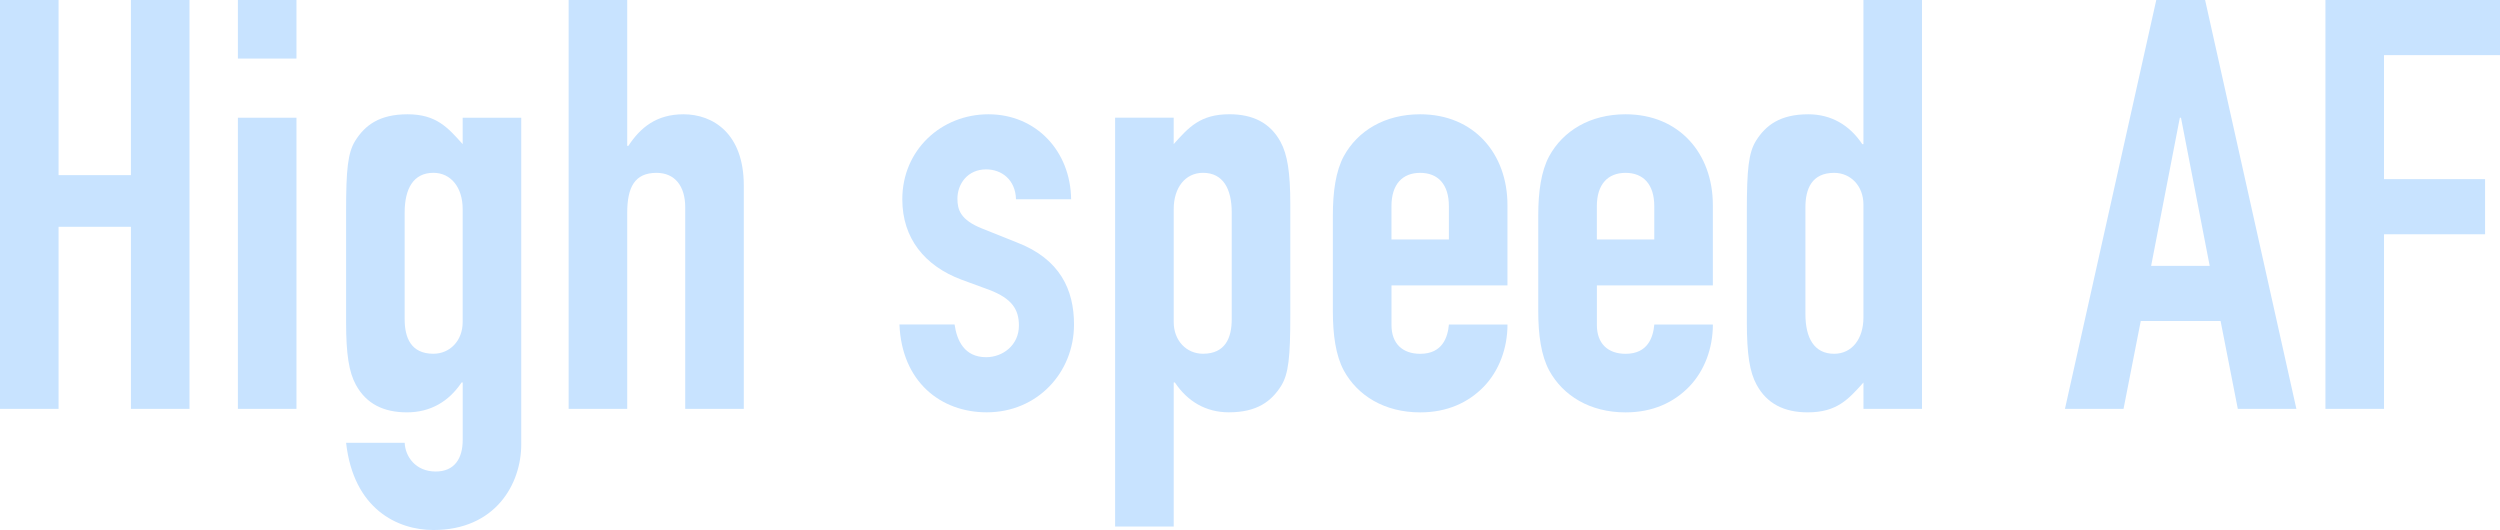 <?xml version="1.0" encoding="utf-8"?>
<!-- Generator: Adobe Illustrator 19.1.0, SVG Export Plug-In . SVG Version: 6.00 Build 0)  -->
<svg version="1.1" id="レイヤー_1" xmlns="http://www.w3.org/2000/svg" xmlns:xlink="http://www.w3.org/1999/xlink" x="0px"
	 y="0px" viewBox="0 0 718.38 152.3" style="enable-background:new 0 0 718.38 152.3;" xml:space="preserve">
<style type="text/css">
	.st0{fill:#C8E3FF;}
</style>
<g>
	<path class="st0" d="M0,117.49h16.83V65.18h20.79v52.31h16.83V0H37.62v50.33H16.83V0H0V117.49z"/>
	<path class="st0" d="M68.36,117.49h16.83V33.83H68.36V117.49z M68.36,16.83h16.83V0H68.36V16.83z"/>
	<path class="st0" d="M99.45,127.22c2.15,19.14,14.85,25.08,25.08,25.08c17.82,0,25.25-13.2,25.25-24.59V33.83h-16.83v7.59
		c-4.29-4.79-7.59-8.58-15.84-8.58c-8.09,0-12.21,3.14-15.02,7.59c-2.15,3.47-2.64,8.25-2.64,20.3v31.85
		c0,9.24,0.83,14.36,2.81,17.99c2.97,5.45,7.92,7.92,14.69,7.92c6.77,0,12.05-3.14,15.68-8.58h0.33v16.5c0,5.28-2.31,9.08-7.76,9.08
		c-5.78,0-8.75-4.29-8.91-8.25H99.45z M116.28,61.05c0-6.77,2.48-11.39,8.25-11.39c5.12,0,8.42,4.29,8.42,10.4v32.51
		c0,5.28-3.63,9.08-8.42,9.08c-6.44,0-8.25-4.62-8.25-9.9V61.05z"/>
	<path class="st0" d="M163.4,117.49h16.83V61.22c0-7.43,2.15-11.55,8.42-11.55c5.28,0,8.25,3.8,8.25,9.9v57.92h16.83V53.3
		c0-15.02-8.91-20.46-17.33-20.46c-7.76,0-12.38,3.8-15.84,9.08h-0.33V0H163.4V117.49z"/>
	<path class="st0" d="M307.79,57.26c-0.17-13.86-10.07-24.42-23.76-24.42c-13.53,0-24.75,10.23-24.75,24.42
		c0,11.22,6.44,19.14,17,23.1l8.09,2.97c6.44,2.48,8.42,5.61,8.42,10.23c0,5.61-4.62,9.08-9.41,9.08c-6.27,0-8.42-4.79-9.08-9.41
		h-15.84c0.66,16.5,11.88,25.25,25.08,25.25c14.52,0,25.08-11.39,25.08-25.25c0-9.9-3.96-18.81-16.5-23.6l-9.9-3.96
		c-6.27-2.48-7.1-5.45-7.1-8.58c0-4.29,2.97-8.42,8.25-8.42c4.46,0,8.42,2.97,8.58,8.58H307.79z"/>
	<path class="st0" d="M320.44,151.31h16.83V109.9h0.33c3.63,5.45,8.91,8.58,15.51,8.58c8.09,0,12.21-3.14,15.02-7.59
		c2.15-3.47,2.64-8.25,2.64-20.3V58.74c0-9.24-0.83-14.36-2.81-17.99c-2.97-5.45-7.92-7.92-14.69-7.92c-8.42,0-11.72,3.8-16.01,8.58
		v-7.59h-16.83V151.31z M353.94,91.75c0,5.28-1.82,9.9-8.25,9.9c-4.79,0-8.42-3.8-8.42-9.08V60.06c0-6.11,3.3-10.4,8.42-10.4
		c5.78,0,8.25,4.62,8.25,11.39V91.75z"/>
	<path class="st0" d="M433.17,82.01v-23.1c0-14.69-9.57-26.07-25.08-26.07c-10.23,0-17.99,4.79-21.95,12.05
		c-2.31,4.29-3.14,10.23-3.14,17v27.56c0,6.77,0.83,12.71,3.14,17c3.96,7.26,11.72,12.05,21.95,12.05c7.76,0,13.86-2.81,18.32-7.43
		c4.29-4.46,6.77-10.89,6.77-17.82h-16.83c-0.33,3.63-1.82,8.42-8.25,8.42c-5.12,0-8.25-2.97-8.25-8.25V82.01H433.17z M399.84,59.24
		c0-6.27,3.14-9.57,8.25-9.57c5.12,0,8.25,3.3,8.25,9.57v9.57h-16.5V59.24z"/>
	<path class="st0" d="M492.19,82.01v-23.1c0-14.69-9.57-26.07-25.08-26.07c-10.23,0-17.99,4.79-21.95,12.05
		c-2.31,4.29-3.14,10.23-3.14,17v27.56c0,6.77,0.83,12.71,3.14,17c3.96,7.26,11.72,12.05,21.95,12.05c7.76,0,13.86-2.81,18.32-7.43
		c4.29-4.46,6.77-10.89,6.77-17.82h-16.83c-0.33,3.63-1.82,8.42-8.25,8.42c-5.12,0-8.25-2.97-8.25-8.25V82.01H492.19z M458.86,59.24
		c0-6.27,3.14-9.57,8.25-9.57s8.25,3.3,8.25,9.57v9.57h-16.5V59.24z"/>
	<path class="st0" d="M518.79,59.57c0-5.28,1.82-9.9,8.25-9.9c4.79,0,8.42,3.8,8.42,9.08v32.51c0,6.11-3.3,10.4-8.42,10.4
		c-5.78,0-8.25-4.62-8.25-11.39V59.57z M535.46,117.49h16.83V0h-16.83v41.42h-0.33c-3.63-5.45-8.91-8.58-15.51-8.58
		c-8.09,0-12.21,3.14-15.02,7.59c-2.15,3.47-2.64,8.25-2.64,20.3v31.85c0,9.24,0.82,14.36,2.81,17.99
		c2.97,5.45,7.92,7.92,14.69,7.92c8.42,0,11.72-3.8,16.01-8.58V117.49z"/>
	<path class="st0" d="M634.96,76.4h-16.83l8.25-42.57h0.33L634.96,76.4z M593.37,117.49h16.83l4.95-25.25h22.94l4.95,25.25h16.83
		L633.64,0h-14.03L593.37,117.49z"/>
	<path class="st0" d="M668.22,117.49h16.83V67.32h29.04V51.48h-29.04V15.84h33.33V0h-50.16V117.49z"/>
</g>
</svg>
